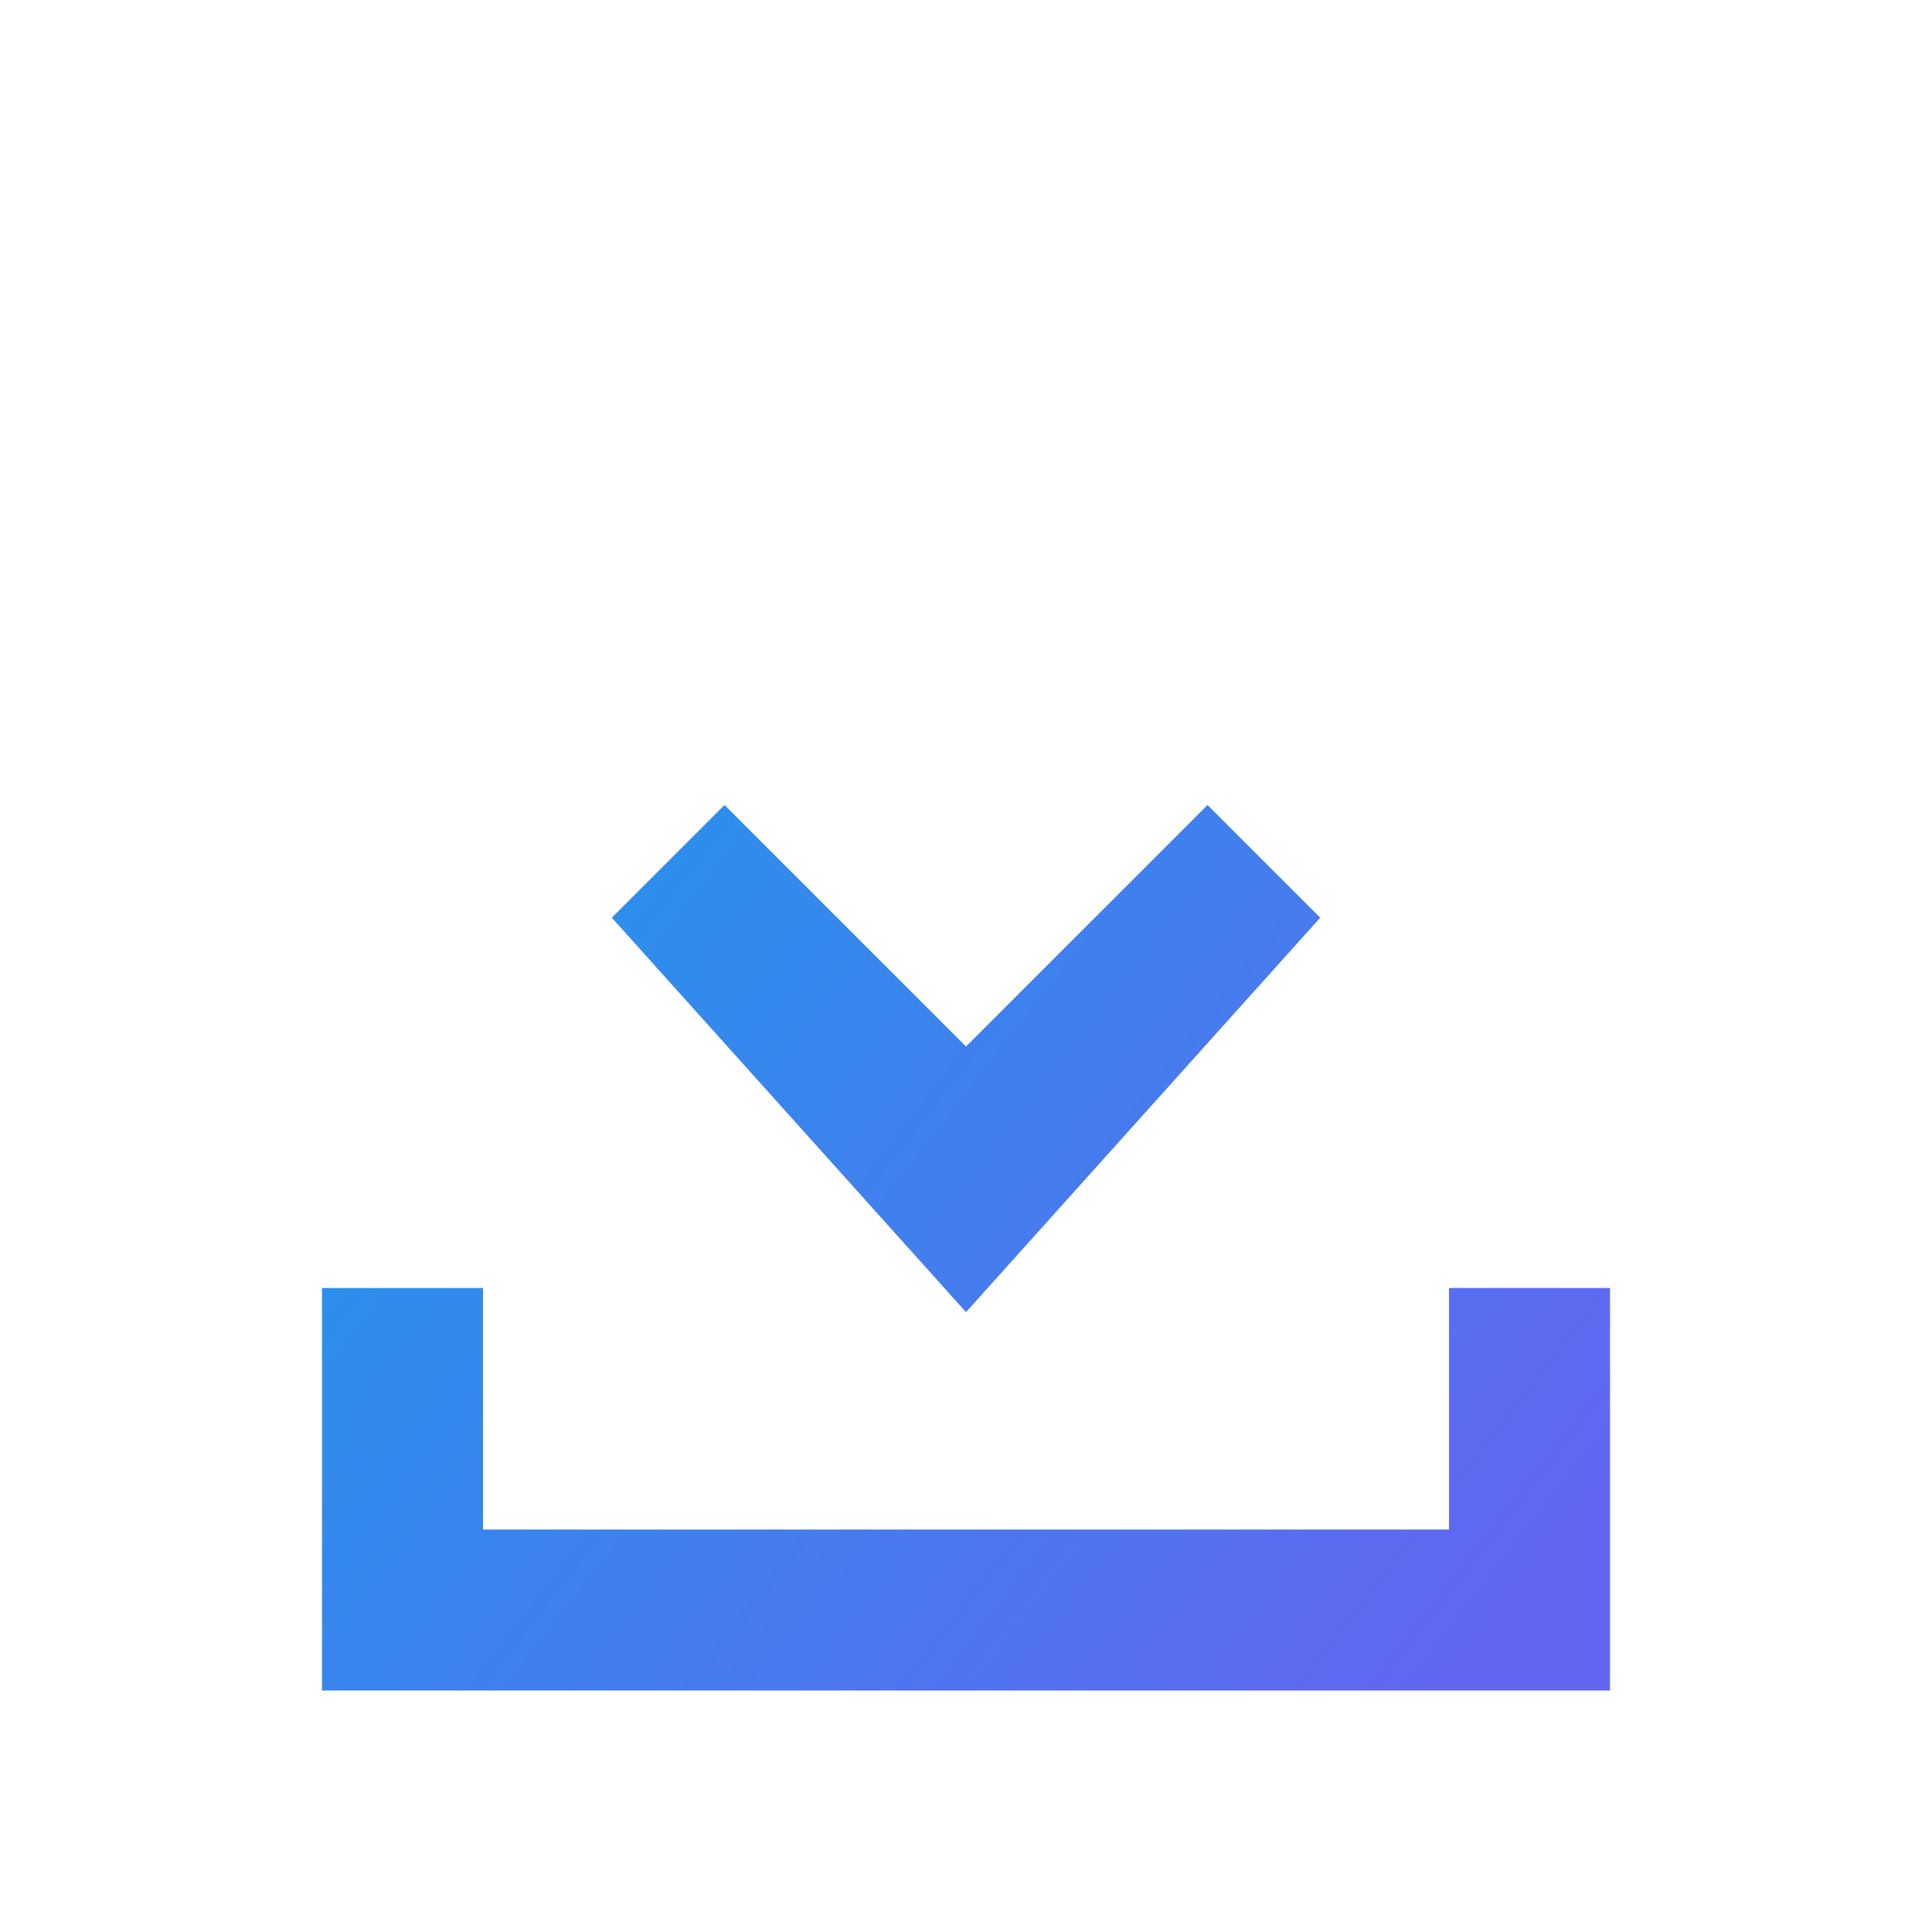 <svg xmlns="http://www.w3.org/2000/svg" viewBox="0 0 48 48" width="48" height="48">
  <defs>
    <linearGradient id="brandGradient" x1="0%" y1="0%" x2="100%" y2="100%">
      <stop offset="0%" stop-color="#0ea5e9"/>
      <stop offset="100%" stop-color="#6366f1"/>
    </linearGradient>
  </defs>
  <path fill="url(#brandGradient)" d="M24 6v20l-6-6-2.8 2.8L24 32.6l8.8-9.8L30 20l-6 6V6h-4zm-12 26v6h24v-6h4v10H8V32h4z"/>
</svg>